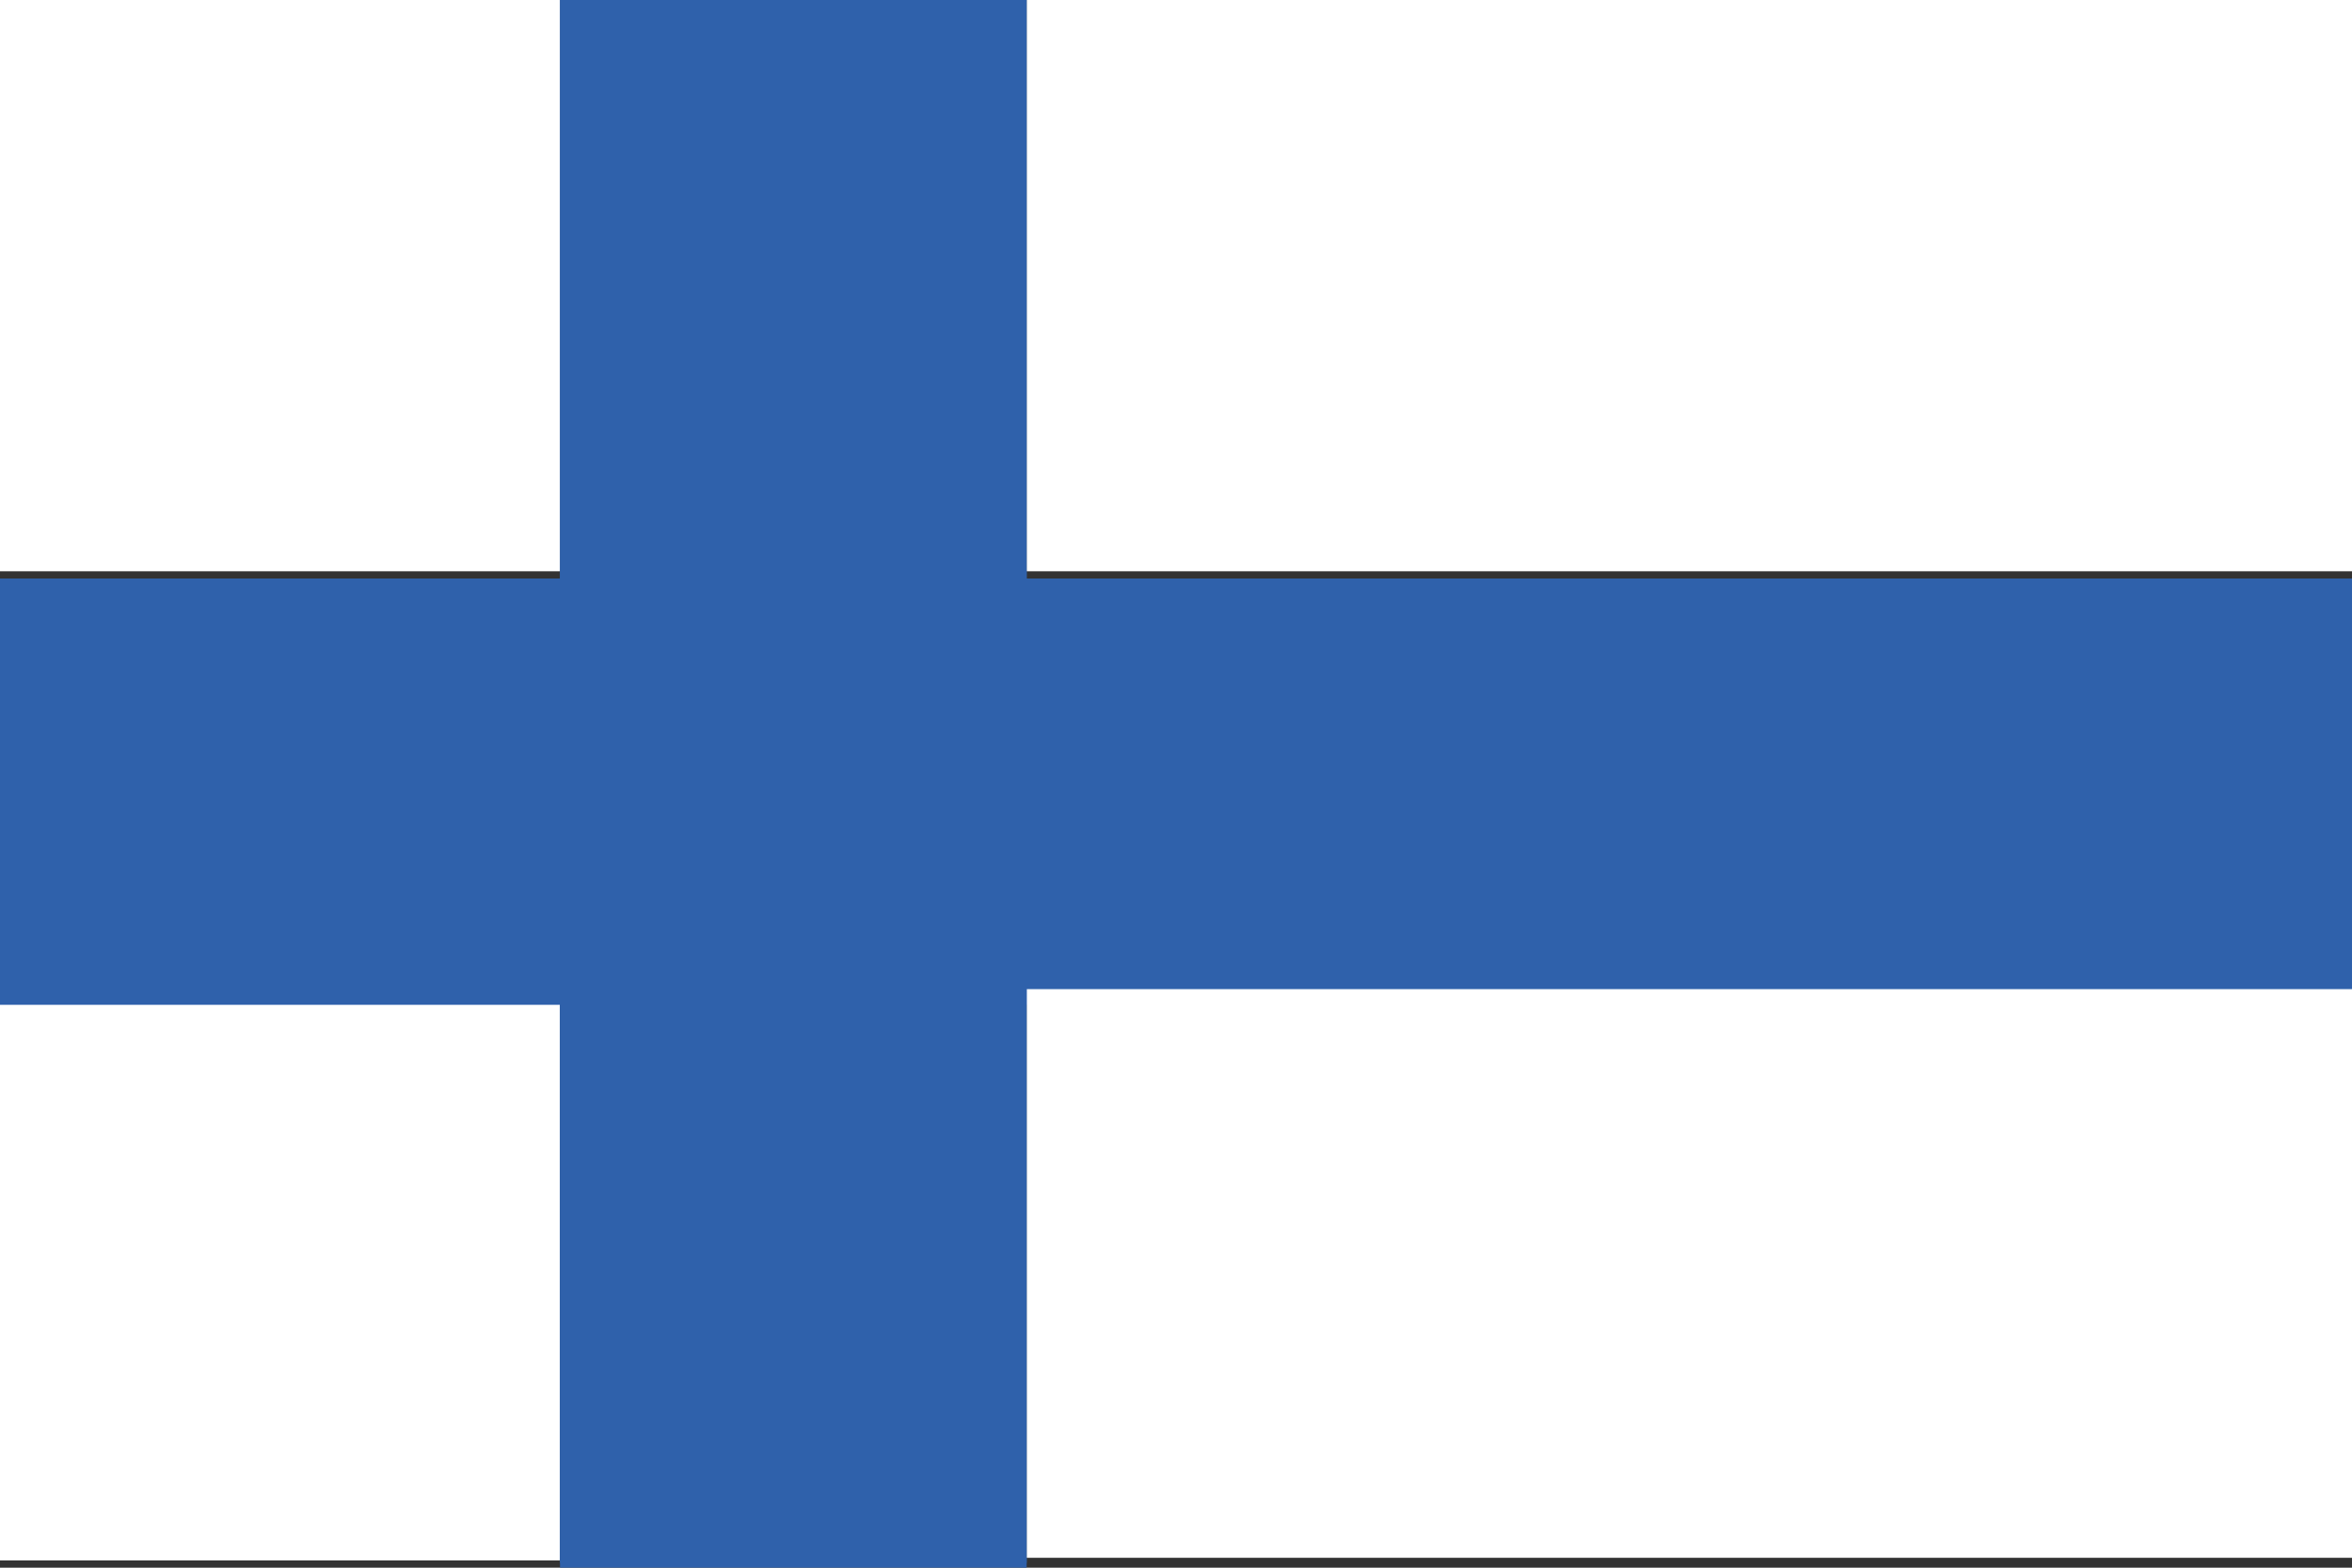 <svg xmlns="http://www.w3.org/2000/svg" viewBox="0 0 126 84"><rect x="0" y="0" width="126" height="84" fill="#333333" stroke="none"/><defs><style>.cls-1{fill:#fff;}.cls-2{fill:#2f61ab;}</style></defs><g id="Layer_1" data-name="Layer 1"><rect id="rect565" class="cls-1" y="53" width="30" height="30.61"/><rect id="rect566" class="cls-2" x="30" width="25" height="83.74"/><rect id="rect567" class="cls-2" y="31" width="126" height="22.84"/><rect id="rect568" class="cls-1" width="30" height="30.61"/><rect id="rect570" class="cls-1" x="55" y="53" width="71" height="30.47"/><rect id="rect574" class="cls-1" x="55" width="71" height="30.61"/><rect id="rect569" class="cls-2" x="30" width="25" height="84"/></g></svg>